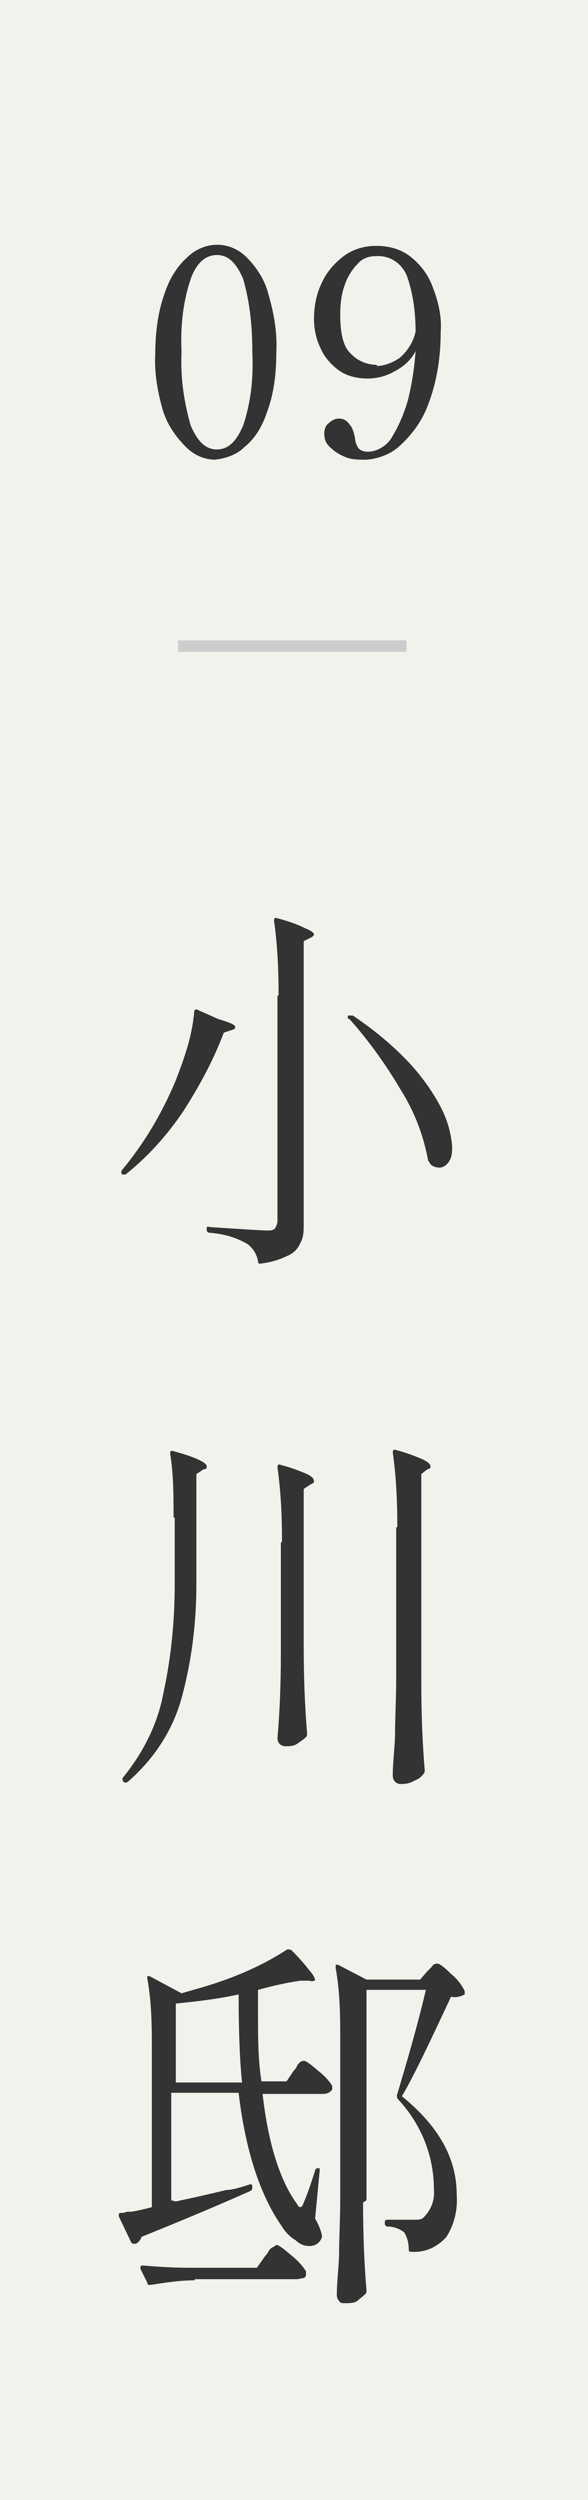 <?xml version="1.0" encoding="UTF-8"?>
<svg id="_レイヤー_1" data-name="レイヤー_1" xmlns="http://www.w3.org/2000/svg" version="1.1" viewBox="0 0 51.5 218.6">
  <!-- Generator: Adobe Illustrator 29.0.1, SVG Export Plug-In . SVG Version: 2.1.0 Build 192)  -->
  <defs>
    <style>
      .st0 {
        fill: none;
        stroke: #ccc;
      }

      .st1 {
        fill: #333;
      }

      .st2 {
        fill: #f2f2ed;
      }
    </style>
  </defs>
  <rect id="_長方形_23560" data-name="長方形_23560" class="st2" width="51.5" height="218.6"/>
  <line id="_線_85" data-name="線_85" class="st0" x1="15.6" y1="56.5" x2="35.6" y2="56.5"/>
  <path id="_パス_5591" data-name="パス_5591" class="st1" d="M18.9,40.2c-1,0-1.9-.4-2.6-1.1-.9-.9-1.6-1.9-2-3.1-.5-1.7-.8-3.4-.7-5.1,0-1.7.2-3.5.8-5.2.4-1.2,1-2.3,2-3.2.7-.7,1.7-1.1,2.6-1.1,1,0,1.9.4,2.6,1.1.9.9,1.6,2,1.9,3.2.5,1.7.8,3.4.7,5.2,0,1.7-.2,3.5-.8,5.1-.4,1.2-1,2.3-2,3.1-.7.7-1.7,1-2.6,1.1ZM19,39.3c1,0,1.7-.7,2.3-2.1.7-2.1.9-4.2.8-6.4,0-2.2-.2-4.3-.8-6.4-.6-1.4-1.3-2.1-2.3-2.1s-1.8.7-2.3,2.1c-.7,2.1-.9,4.2-.8,6.4-.1,2.2.2,4.3.8,6.4.6,1.4,1.3,2.1,2.3,2.1ZM33,21.5c1.1,0,2.1.3,2.9.9.9.7,1.6,1.6,2,2.7.5,1.3.8,2.6.7,3.9,0,2.1-.3,4.2-1,6.1-.5,1.5-1.4,2.8-2.5,3.8-.8.8-1.9,1.2-3,1.3-.7,0-1.4,0-2-.3-.5-.2-.9-.5-1.3-.9-.3-.3-.4-.7-.4-1.1,0-.3.1-.7.4-.9.2-.2.5-.4.9-.4.4,0,.7.2.9.5.3.3.4.8.5,1.2,0,.3.1.6.3.9.2.2.5.3.8.3.9,0,1.8-.6,2.2-1.4.6-1,1.1-2.2,1.4-3.4.3-1.3.5-2.6.6-4-.4.8-1.1,1.4-1.9,1.8-.7.4-1.5.6-2.3.6-.9,0-1.8-.2-2.5-.7-.7-.5-1.3-1.2-1.6-1.9-.4-.8-.6-1.7-.6-2.6,0-1.1.2-2.2.7-3.2.4-.9,1.1-1.7,1.9-2.3.8-.6,1.8-.9,2.8-.9ZM33,32c.7,0,1.4-.3,2-.7.7-.6,1.2-1.4,1.4-2.3,0-1.6-.2-3.2-.7-4.7-.4-1.2-1.5-2-2.8-1.9-.6,0-1.2.2-1.6.7-.5.5-.9,1.2-1.1,1.8-.3.8-.4,1.7-.4,2.6,0,1.8.3,2.9,1,3.5.6.6,1.4.9,2.2.9Z"/>
  <path id="_パス_5592" data-name="パス_5592" class="st1" d="M24.4,87c0-2.2-.1-4.4-.4-6.5h0c0-.2.1-.3.3-.2.8.2,1.7.5,2.5.9.5.2.7.4.7.5s-.1.2-.3.3l-.6.3v24.7c0,.6,0,1.2-.3,1.7-.2.5-.6.9-1.1,1.1-.8.4-1.6.6-2.4.7h0c-.1,0-.2,0-.2-.2-.1-.6-.4-1.1-.9-1.5-1-.6-2.1-.9-3.3-1-.2,0-.3-.1-.3-.3,0-.2,0-.3.3-.2,3,.2,4.7.3,5,.3.3,0,.5,0,.7-.2.1-.2.2-.4.2-.6v-19.7ZM17,88.5c0-.2.2-.3.3-.2l1.8.8c1,.3,1.5.5,1.5.7s-.1.2-.4.3l-.6.2c-.9,2.4-2.1,4.6-3.5,6.8-1.4,2.1-3.1,4-5.1,5.6,0,0-.2,0-.3,0,0,0,0,0,0,0-.1-.1-.1-.3,0-.4,0,0,0,0,0,0,1.9-2.3,3.4-4.8,4.6-7.6.4-1,.8-2.1,1.1-3.1.3-1,.5-2,.6-3ZM30.5,89.1c0,0-.1-.2,0-.3,0,0,0,0,0,0,.1,0,.3,0,.4,0,1.8,1.2,3.5,2.6,5,4.2,1.1,1.2,2.1,2.6,2.8,4,.5,1,.8,2.1.9,3.2,0,.5,0,1-.3,1.4-.2.3-.5.5-.8.5-.3,0-.6-.1-.8-.3,0,0-.1-.2-.2-.3-.4-2.2-1.2-4.3-2.4-6.2-1.3-2.2-2.8-4.3-4.5-6.2h0ZM34.8,133.5c0-2.2-.1-4.4-.4-6.5h0c0-.2.1-.3.3-.2.8.2,1.6.5,2.3.8.4.2.7.4.7.6s0,.2-.3.3l-.5.4v18.2c0,2.8.1,5.3.3,7.7,0,.1,0,.2-.1.3-.2.3-.5.5-.8.6-.3.2-.7.3-1.1.3-.2,0-.4,0-.6-.2-.1-.1-.2-.3-.2-.5,0-1.3.2-2.6.2-3.8,0-1.2.1-2.9.1-4.9v-13ZM15.2,132.7c0-1.9,0-3.8-.3-5.6h0c0-.2.1-.3.3-.2,1.9.5,2.9,1,2.9,1.3s0,.2-.3.3l-.6.4v9.6c0,3.4-.4,6.7-1.3,10-.8,2.9-2.5,5.4-4.7,7.3-.1.1-.3.1-.4,0,0,0,0,0,0,0h0c-.1-.2-.1-.3,0-.4,1.7-2.1,3-4.6,3.5-7.3.7-3.2,1-6.4,1-9.6v-5.8ZM24.7,134.8c0-2.2-.1-4.4-.4-6.5h0c0-.2.1-.3.3-.2.8.2,1.6.5,2.3.8.4.2.6.4.6.6s-.1.2-.3.3l-.6.4v13.7c0,2.8.1,5.3.3,7.7,0,.1,0,.2-.1.3-.2.2-.5.4-.8.6-.3.2-.7.2-1,.2-.4,0-.7-.3-.7-.7.2-2.3.3-4.7.3-7.5v-9.6ZM15.4,192.5c1.4-.3,2.8-.6,4.4-1,.5,0,1.2-.2,2.1-.5h0c.1,0,.2,0,.2.2h0c0,.2,0,.3-.2.4-3.6,1.6-6.8,2.9-9.5,4-.1.3-.3.5-.5.6,0,0-.1,0-.2,0,0,0-.1,0-.2-.1l-1.1-2.3c0-.2,0-.3.2-.3.2,0,.3,0,.5-.1.2,0,.3,0,.4,0,0,0,.7-.1,1.8-.4v-13.5c0-2.2,0-4.3-.4-6.5h0c0-.2,0-.2,0-.2,0,0,.2,0,.2,0l2.8,1.5c1-.3,2.2-.6,3.6-1.1,2-.7,3.9-1.6,5.6-2.7.1-.1.3,0,.4,0,.8.8,1.3,1.4,1.6,1.8.2.2.4.5.5.8,0,.1-.2.2-.5.1h-.8c-1.4.2-2.6.5-3.7.8,0,.5,0,1.2,0,2.2,0,1.9,0,3.9.3,5.8h2.2l.6-.9c0,0,.2-.2.3-.4,0-.1.2-.3.3-.4,0,0,.2-.1.3-.1.2,0,.6.3,1.3.9.5.4.9.8,1.2,1.3,0,.1,0,.2,0,.3-.2.3-.5.4-.8.4h-5.3c.5,4.5,1.6,7.7,3,9.6.1.2.2.3.3.3.1,0,.2-.1.3-.4.4-.9.7-1.9,1-2.8,0-.1.1-.2.2-.2,0,0,.1,0,.2,0,0,0,0,.2,0,.2l-.4,4.2c.3.5.5,1,.6,1.5,0,.2-.1.4-.3.6-.2.2-.5.3-.8.3-.5,0-.9-.2-1.2-.5-.5-.3-.9-.7-1.2-1.2-1.9-2.7-3.2-6.6-3.8-11.7h-5.9v9.4ZM31.8,192.6c0,2.8.1,5.3.3,7.7,0,.1,0,.2-.1.3-.2.2-.5.4-.7.6-.3.2-.7.2-1.1.2-.2,0-.4,0-.5-.2-.1-.1-.2-.3-.2-.5,0-1.3.2-2.6.2-3.8,0-1.2.1-2.9.1-4.9v-13.4c0-2.2,0-4.3-.4-6.5h0c0-.1,0-.2,0-.3,0,0,.2,0,.2,0l2.5,1.3h4.7l.6-.7c0,0,.2-.2.4-.4.1-.2.3-.3.5-.3.2,0,.6.3,1.2.9.5.4.9.9,1.2,1.5,0,.1,0,.3,0,.3,0,0,0,0,0,0-.4.2-.8.3-1.2.2-2,4.3-3.4,7.2-4.3,8.7,3.2,2.6,4.8,5.4,4.8,8.6.1,1.3-.2,2.6-.9,3.7-.8.9-1.9,1.4-3.1,1.3h0c-.1,0-.2,0-.2-.2,0-.5-.1-1-.4-1.5-.4-.3-.9-.5-1.4-.5-.2,0-.3-.1-.3-.3,0-.1,0-.3.2-.3,0,0,0,0,0,0h2.4c.3,0,.6,0,.8-.2.7-.7,1-1.6.9-2.5,0-3-1.2-5.8-3.2-7.9,0-.1-.1-.2,0-.4.8-2.7,1.7-5.7,2.5-9.1h-5.2v18.4ZM20.9,174.4c-1.8.4-3.6.6-5.5.8v6.9h5.8c-.2-1.9-.3-4.5-.3-7.7h0ZM17,199.4c-1.3,0-2.5.2-3.8.4h-.1c-.1,0-.2,0-.2-.2l-.6-1.2s0,0,0-.1c0-.1,0-.2.2-.2,1.2.1,2.6.2,4.1.2h5.9l.7-1c0,0,.2-.2.3-.4.1-.2.2-.3.4-.4,0,0,.2-.1.3-.2.2,0,.6.3,1.3.9.5.4.9.8,1.3,1.4,0,0,0,.1,0,.2,0,.2,0,.3-.2.4-.2,0-.4.1-.6.1h-8.9Z"/>
</svg>
